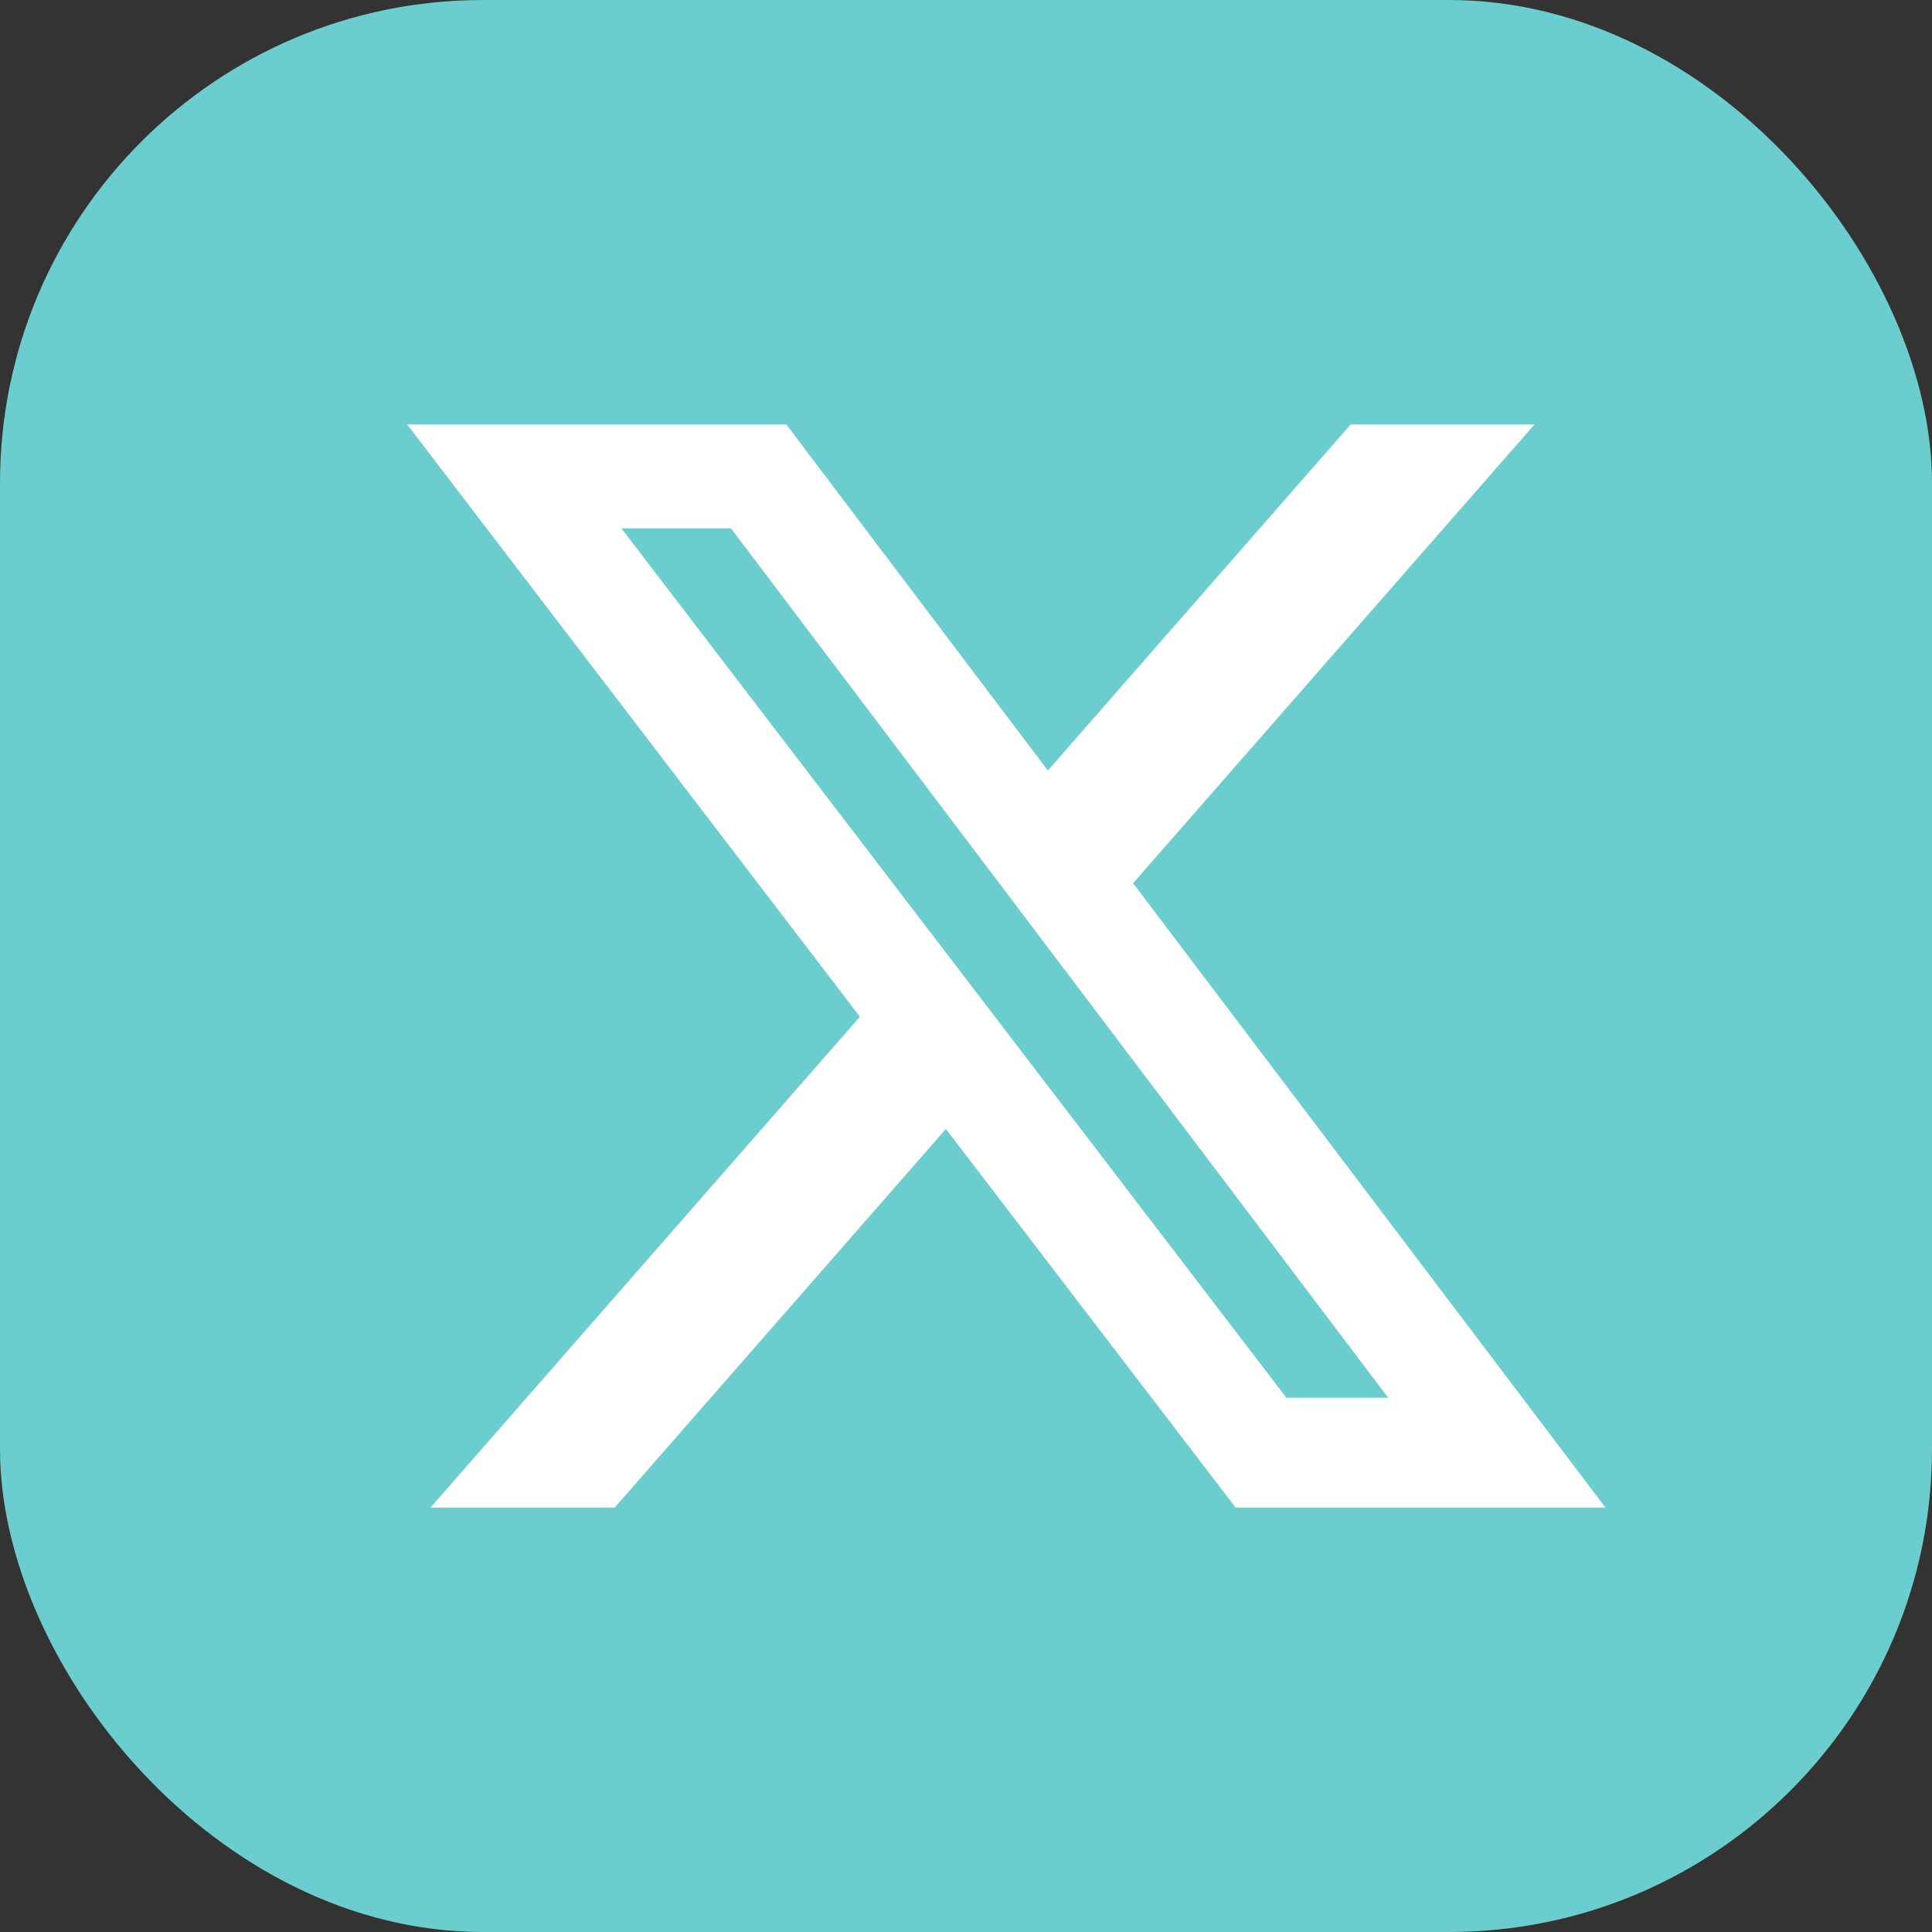 <svg xmlns="http://www.w3.org/2000/svg" width="48" height="48" viewBox="0 0 48 48">
  <rect x="0" y="0" width="48" height="48" fill="#333333" stroke="none"/>
  <g id="Group_50" data-name="Group 50" transform="translate(-1367 -4902)">
    <rect id="Rectangle_95" data-name="Rectangle 95" width="48" height="48" rx="12" transform="translate(1367 4902)" fill="#6ccdce"/>
    <path id="x-twitter-brands-solid" d="M50.245,48h4.567L44.837,59.4,56.573,74.913H47.386l-7.2-9.407-8.229,9.407H27.382L38.05,62.718,26.8,48h9.42l6.5,8.6Zm-1.6,24.183h2.53l-16.329-21.6H32.124Z" transform="translate(1350.314 4864.543)" fill="#fff"/>
  </g>
</svg>
